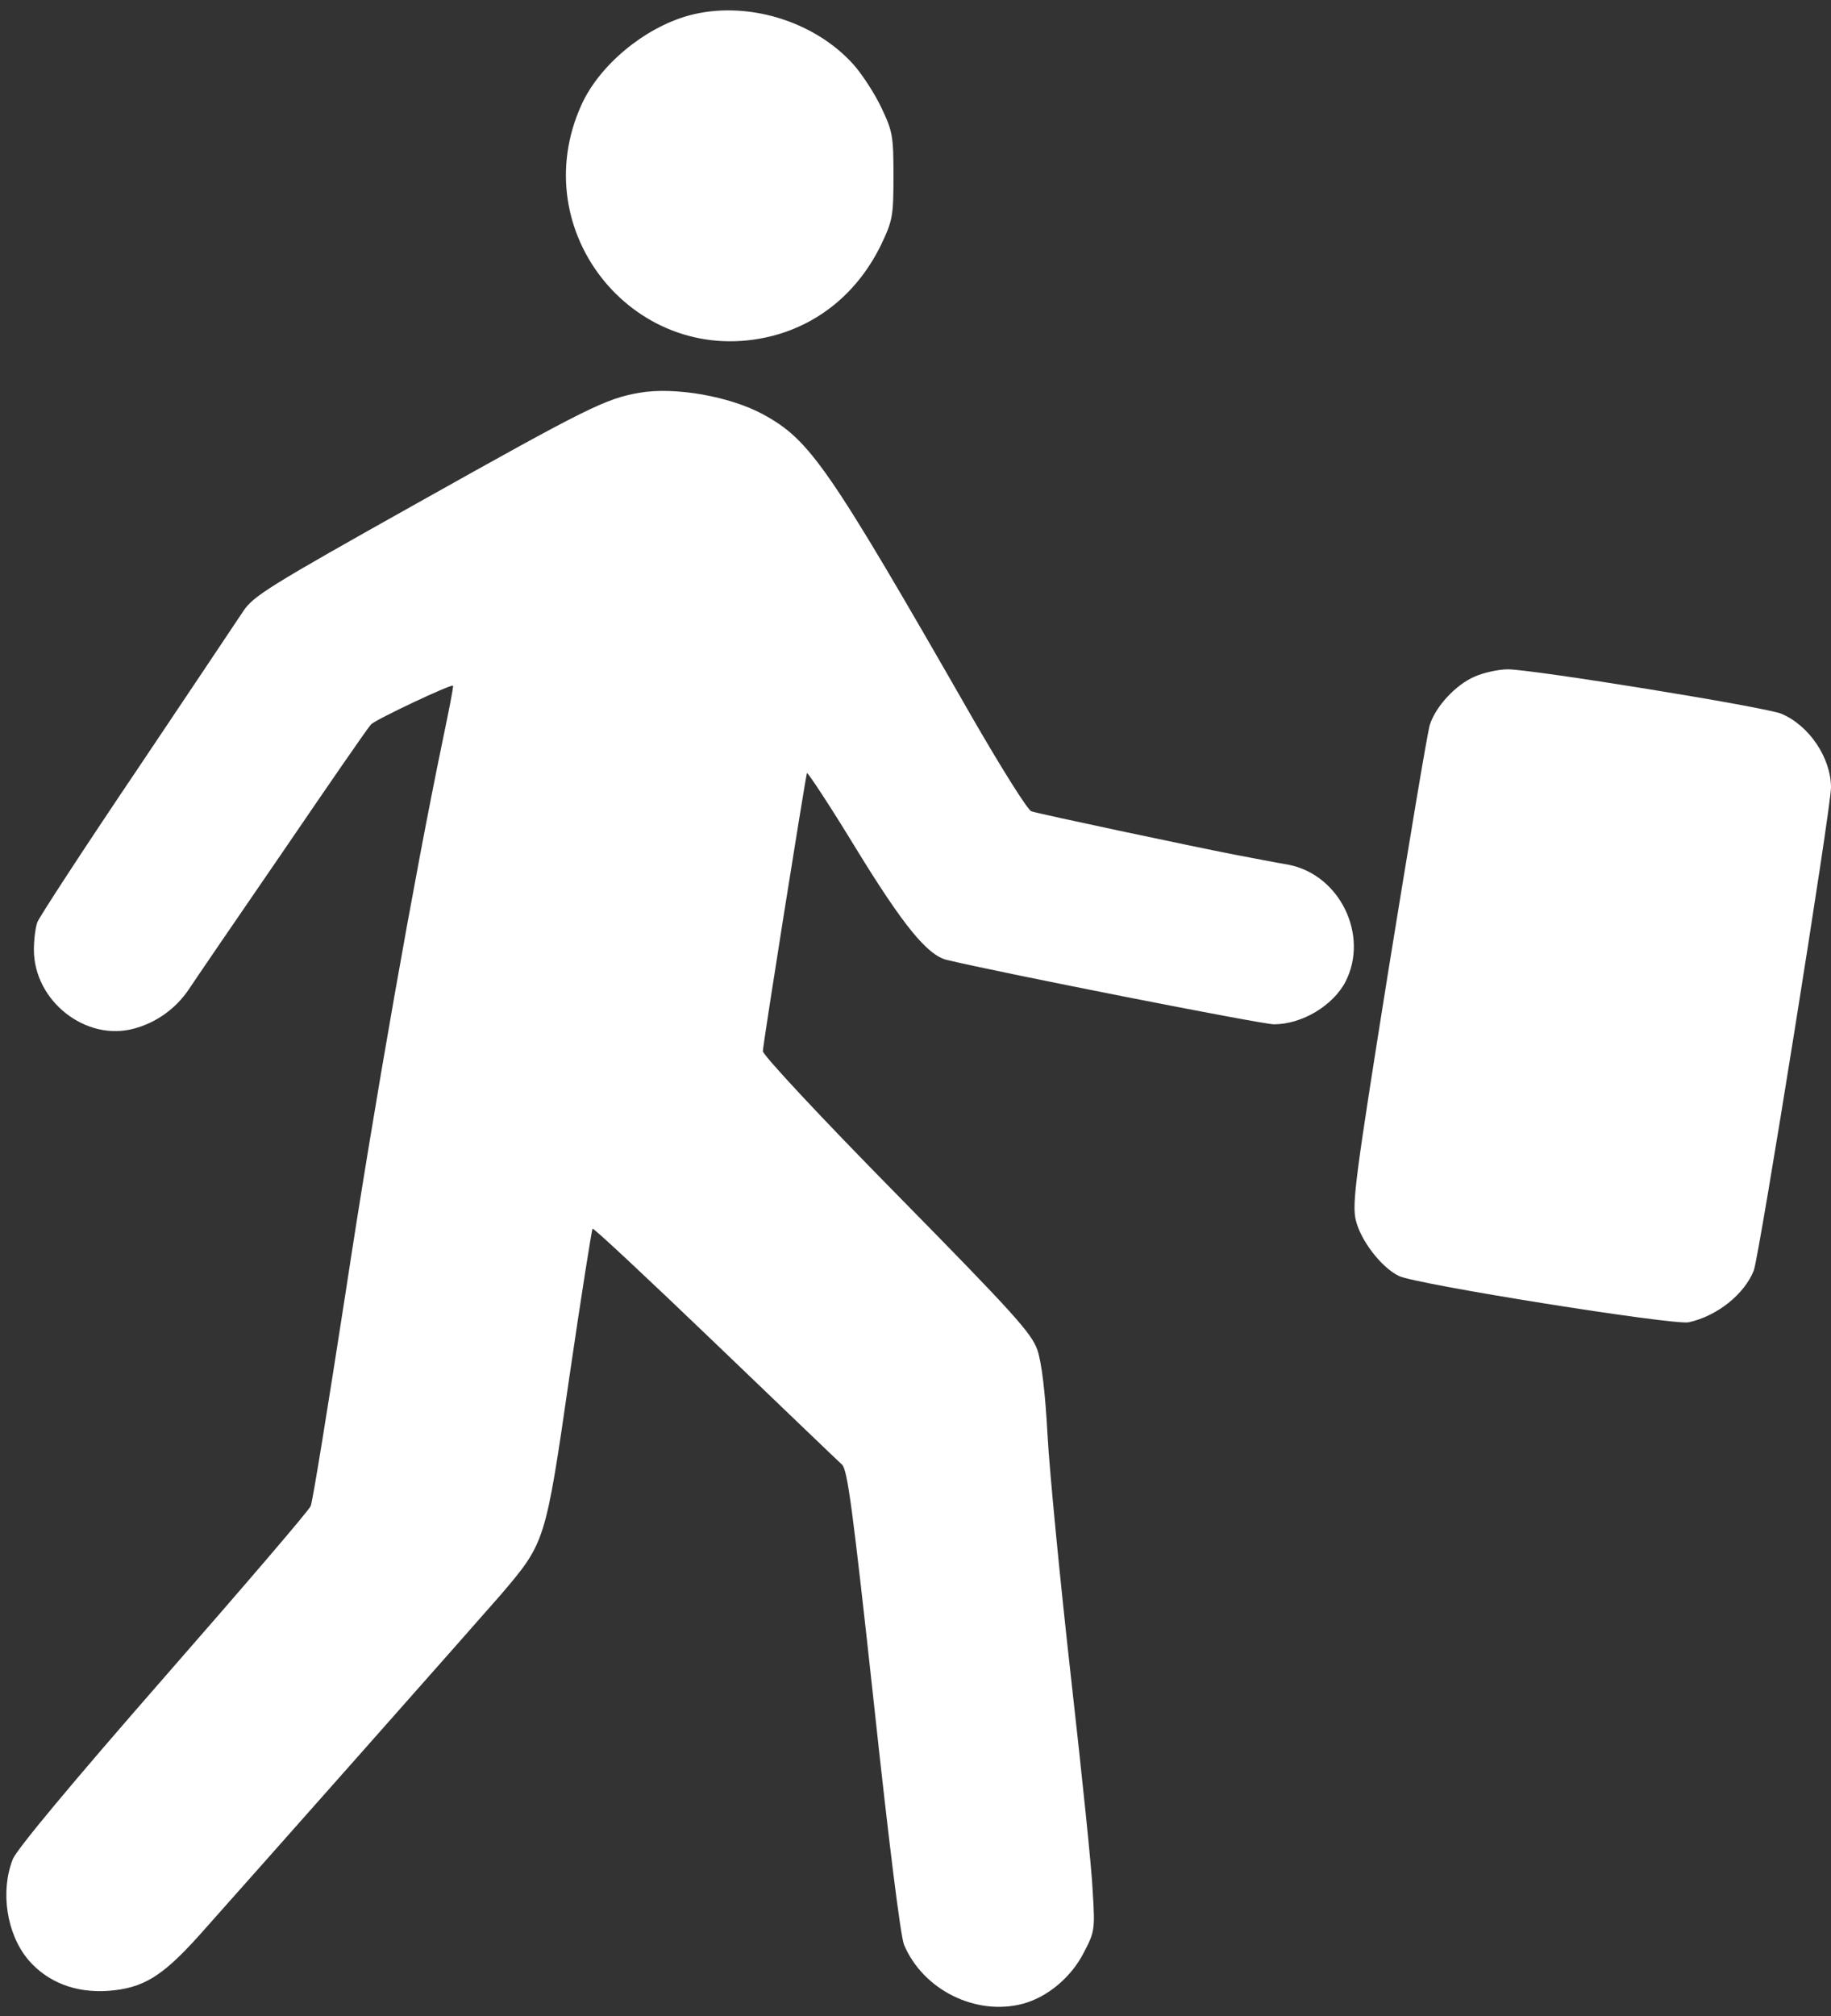 <?xml version="1.0" encoding="UTF-8" standalone="no"?><svg xmlns="http://www.w3.org/2000/svg" xmlns:xlink="http://www.w3.org/1999/xlink" fill="#ffffff" height="989.7" preserveAspectRatio="xMidYMid meet" version="1" viewBox="48.8 4.9 899.3 989.7" width="899.3" zoomAndPan="magnify"><rect x="48.8" y="4.9" width="899.3" height="989.7" fill="#333333" stroke="none"/><g><g id="change1_1"><path d="M3869.1,4994.4c-218.3-61.3-436.5-243.2-524.6-436.6c-287.2-629.9,273.8-1305.8,938.2-1135.4c235.5,61.3,423.1,220.2,534.2,449.9c55.5,116.8,59.4,139.8,59.4,335.1c0,195.3-3.8,218.3-59.4,335.1c-32.5,68.9-93.8,162.7-135.9,210.6C4485.7,4971.4,4148.7,5071,3869.1,4994.4z" transform="matrix(.1 0 0 -.1 0 512)"/><path d="M3627.9,3142.9c-164.7-28.7-250.8-70.8-1087.5-539.9c-735.2-411.7-808-457.6-857.8-532.3c-30.6-46-266.1-398.2-524.6-783.1c-258.5-382.9-476.8-718-486.3-742.9c-9.6-24.9-17.2-86.2-17.2-135.9c0-250.8,254.7-451.9,492.1-386.8c107.2,28.7,202.9,95.7,268.1,191.5c24.9,38.3,231.7,340.8,459.5,672.1c225.9,331.2,421.2,614.6,436.5,629.9c24.9,24.9,394.4,199.1,402.1,189.6c3.8-3.8-21.1-126.4-51.7-273.8c-137.9-664.4-333.1-1767.2-474.8-2699.7c-86.2-557.2-162.7-1032-172.3-1053.1c-7.7-21.1-335.1-402.1-723.7-846.3c-453.8-518.9-718-836.7-739.1-886.5c-63.2-158.9-30.6-369.5,76.6-495.9c93.8-109.1,231.7-162.7,392.5-151.3c170.4,13.4,262.3,68.9,442.3,268.1c315.9,354.2,1357.5,1529.8,1485.8,1677.2c218.3,256.6,218.3,254.7,337,1074.2c57.4,392.5,109.1,718,113,721.8c3.8,5.7,273.8-247,599.3-559.1c325.5-312.1,606.9-582.1,626.1-599.3c26.8-26.8,51.7-212.5,155.1-1160.3c74.7-695,132.1-1154.5,149.4-1196.7c93.8-222.1,354.2-350.4,584-289.1c120.6,32.5,237.4,130.2,298.7,250.8c53.6,101.5,55.5,114.9,44.1,296.8c-3.8,105.3-53.6,580.1-107.2,1056.9c-53.6,476.7-105.3,1010.9-114.9,1187.1c-11.5,212.5-28.7,354.2-49.8,417.4c-28.7,82.3-114.9,178.1-691.2,764C4524-418.4,4234.9-108.2,4234.9-89.1c0,32.5,206.8,1330.7,216.4,1365.2c1.9,7.7,111.1-157,239.3-367.6c233.6-381,352.3-526.5,448-549.5C5402.8,295.8,6685.6,43,6745,43c137.9,0,291,91.9,352.3,210.6c114.9,227.8-28.7,522.7-279.5,572.5c-57.4,9.6-176.2,32.6-266.2,49.8c-206.8,40.2-957.3,199.1-997.5,212.5c-17.2,3.8-145.5,208.7-287.2,453.8c-714.2,1246.5-800.3,1369-1032,1495.4C4072.1,3125.7,3800.2,3173.5,3627.9,3142.9z" transform="matrix(.1 0 0 -.1 0 512)"/><path d="M7729.1,1749c-91.9-40.2-189.6-145.5-218.3-235.5c-11.5-34.5-101.5-576.3-203-1202.4c-162.7-1018.6-180-1148.8-160.8-1229.2c23-97.6,122.5-229.8,210.6-273.8c76.6-40.2,1349.8-243.2,1424.5-227.8c139.8,30.6,273.8,137.8,319.8,254.6c26.8,70.8,379.1,2268.9,379.1,2370.4c0,145.5-107.2,304.4-243.2,361.9c-74.7,32.5-1223.5,218.3-1344.1,218.3C7845.9,1785.4,7771.3,1768.2,7729.1,1749z" transform="matrix(.1 0 0 -.1 0 512)"/></g></g></svg>